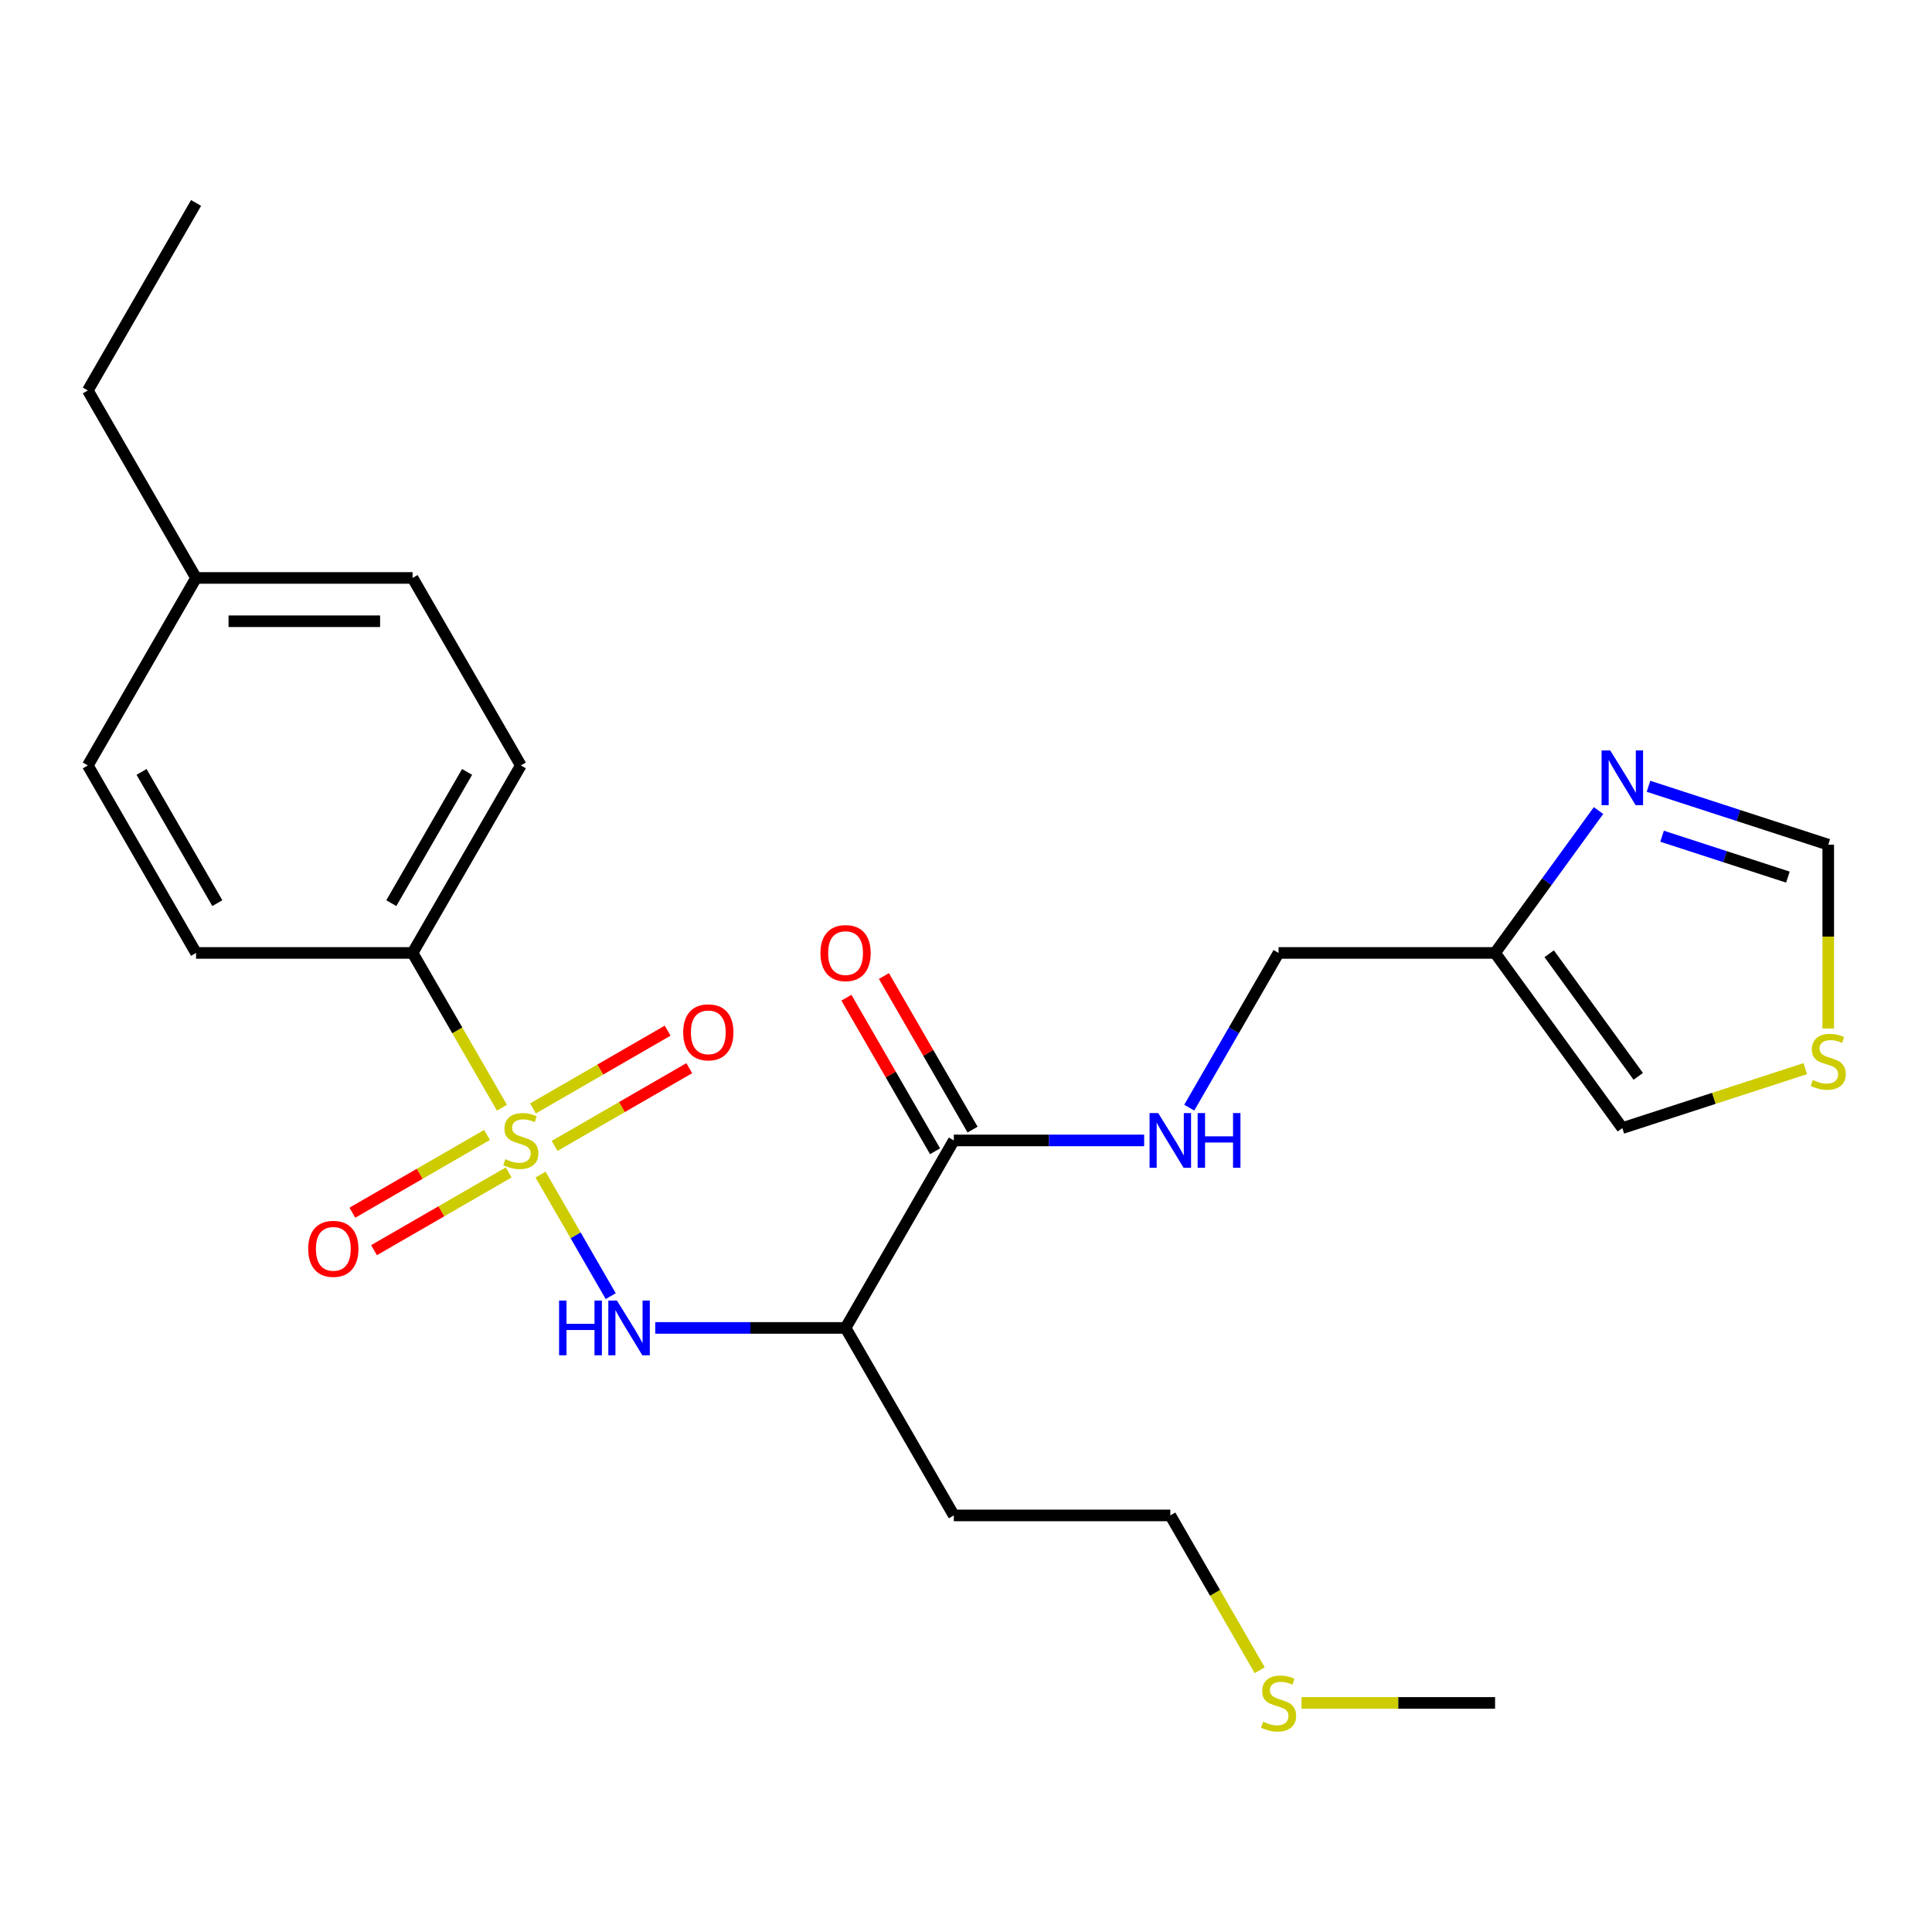 <?xml version='1.0' encoding='iso-8859-1'?>
<svg version='1.1' baseProfile='full'
              xmlns='http://www.w3.org/2000/svg'
                      xmlns:rdkit='http://www.rdkit.org/xml'
                      xmlns:xlink='http://www.w3.org/1999/xlink'
                  xml:space='preserve'
width='1000px' height='1000px' viewBox='0 0 1000 1000'>
<!-- END OF HEADER -->
<rect style='opacity:1.0;fill:#FFFFFF;stroke:none' width='1000' height='1000' x='0' y='0'> </rect>
<path class='bond-0' d='M 279.784,607.966 L 297.946,639.423' style='fill:none;fill-rule:evenodd;stroke:#CCCC00;stroke-width:6px;stroke-linecap:butt;stroke-linejoin:miter;stroke-opacity:1' />
<path class='bond-0' d='M 297.946,639.423 L 316.108,670.88' style='fill:none;fill-rule:evenodd;stroke:#0000FF;stroke-width:6px;stroke-linecap:butt;stroke-linejoin:miter;stroke-opacity:1' />
<path class='bond-5' d='M 259.806,573.363 L 236.676,533.3' style='fill:none;fill-rule:evenodd;stroke:#CCCC00;stroke-width:6px;stroke-linecap:butt;stroke-linejoin:miter;stroke-opacity:1' />
<path class='bond-5' d='M 236.676,533.3 L 213.545,493.237' style='fill:none;fill-rule:evenodd;stroke:#000000;stroke-width:6px;stroke-linecap:butt;stroke-linejoin:miter;stroke-opacity:1' />
<path class='bond-6' d='M 252.091,587.439 L 217.237,607.562' style='fill:none;fill-rule:evenodd;stroke:#CCCC00;stroke-width:6px;stroke-linecap:butt;stroke-linejoin:miter;stroke-opacity:1' />
<path class='bond-6' d='M 217.237,607.562 L 182.384,627.685' style='fill:none;fill-rule:evenodd;stroke:#FF0000;stroke-width:6px;stroke-linecap:butt;stroke-linejoin:miter;stroke-opacity:1' />
<path class='bond-6' d='M 263.297,606.849 L 228.444,626.971' style='fill:none;fill-rule:evenodd;stroke:#CCCC00;stroke-width:6px;stroke-linecap:butt;stroke-linejoin:miter;stroke-opacity:1' />
<path class='bond-6' d='M 228.444,626.971 L 193.59,647.094' style='fill:none;fill-rule:evenodd;stroke:#FF0000;stroke-width:6px;stroke-linecap:butt;stroke-linejoin:miter;stroke-opacity:1' />
<path class='bond-7' d='M 287.06,593.129 L 321.914,573.006' style='fill:none;fill-rule:evenodd;stroke:#CCCC00;stroke-width:6px;stroke-linecap:butt;stroke-linejoin:miter;stroke-opacity:1' />
<path class='bond-7' d='M 321.914,573.006 L 356.767,552.884' style='fill:none;fill-rule:evenodd;stroke:#FF0000;stroke-width:6px;stroke-linecap:butt;stroke-linejoin:miter;stroke-opacity:1' />
<path class='bond-7' d='M 275.854,573.72 L 310.708,553.597' style='fill:none;fill-rule:evenodd;stroke:#CCCC00;stroke-width:6px;stroke-linecap:butt;stroke-linejoin:miter;stroke-opacity:1' />
<path class='bond-7' d='M 310.708,553.597 L 345.561,533.474' style='fill:none;fill-rule:evenodd;stroke:#FF0000;stroke-width:6px;stroke-linecap:butt;stroke-linejoin:miter;stroke-opacity:1' />
<path class='bond-1' d='M 339.147,687.331 L 388.407,687.331' style='fill:none;fill-rule:evenodd;stroke:#0000FF;stroke-width:6px;stroke-linecap:butt;stroke-linejoin:miter;stroke-opacity:1' />
<path class='bond-1' d='M 388.407,687.331 L 437.666,687.331' style='fill:none;fill-rule:evenodd;stroke:#000000;stroke-width:6px;stroke-linecap:butt;stroke-linejoin:miter;stroke-opacity:1' />
<path class='bond-2' d='M 437.666,687.331 L 493.697,590.284' style='fill:none;fill-rule:evenodd;stroke:#000000;stroke-width:6px;stroke-linecap:butt;stroke-linejoin:miter;stroke-opacity:1' />
<path class='bond-16' d='M 437.666,687.331 L 493.697,784.379' style='fill:none;fill-rule:evenodd;stroke:#000000;stroke-width:6px;stroke-linecap:butt;stroke-linejoin:miter;stroke-opacity:1' />
<path class='bond-8' d='M 493.697,590.284 L 542.956,590.284' style='fill:none;fill-rule:evenodd;stroke:#000000;stroke-width:6px;stroke-linecap:butt;stroke-linejoin:miter;stroke-opacity:1' />
<path class='bond-8' d='M 542.956,590.284 L 592.216,590.284' style='fill:none;fill-rule:evenodd;stroke:#0000FF;stroke-width:6px;stroke-linecap:butt;stroke-linejoin:miter;stroke-opacity:1' />
<path class='bond-12' d='M 503.401,584.681 L 480.456,544.938' style='fill:none;fill-rule:evenodd;stroke:#000000;stroke-width:6px;stroke-linecap:butt;stroke-linejoin:miter;stroke-opacity:1' />
<path class='bond-12' d='M 480.456,544.938 L 457.51,505.195' style='fill:none;fill-rule:evenodd;stroke:#FF0000;stroke-width:6px;stroke-linecap:butt;stroke-linejoin:miter;stroke-opacity:1' />
<path class='bond-12' d='M 483.992,595.887 L 461.046,556.144' style='fill:none;fill-rule:evenodd;stroke:#000000;stroke-width:6px;stroke-linecap:butt;stroke-linejoin:miter;stroke-opacity:1' />
<path class='bond-12' d='M 461.046,556.144 L 438.101,516.401' style='fill:none;fill-rule:evenodd;stroke:#FF0000;stroke-width:6px;stroke-linecap:butt;stroke-linejoin:miter;stroke-opacity:1' />
<path class='bond-3' d='M 827.392,419.54 L 800.62,456.388' style='fill:none;fill-rule:evenodd;stroke:#0000FF;stroke-width:6px;stroke-linecap:butt;stroke-linejoin:miter;stroke-opacity:1' />
<path class='bond-3' d='M 800.62,456.388 L 773.848,493.237' style='fill:none;fill-rule:evenodd;stroke:#000000;stroke-width:6px;stroke-linecap:butt;stroke-linejoin:miter;stroke-opacity:1' />
<path class='bond-10' d='M 853.257,406.978 L 899.774,422.092' style='fill:none;fill-rule:evenodd;stroke:#0000FF;stroke-width:6px;stroke-linecap:butt;stroke-linejoin:miter;stroke-opacity:1' />
<path class='bond-10' d='M 899.774,422.092 L 946.292,437.207' style='fill:none;fill-rule:evenodd;stroke:#000000;stroke-width:6px;stroke-linecap:butt;stroke-linejoin:miter;stroke-opacity:1' />
<path class='bond-10' d='M 860.287,432.827 L 892.849,443.407' style='fill:none;fill-rule:evenodd;stroke:#0000FF;stroke-width:6px;stroke-linecap:butt;stroke-linejoin:miter;stroke-opacity:1' />
<path class='bond-10' d='M 892.849,443.407 L 925.411,453.988' style='fill:none;fill-rule:evenodd;stroke:#000000;stroke-width:6px;stroke-linecap:butt;stroke-linejoin:miter;stroke-opacity:1' />
<path class='bond-4' d='M 773.848,493.237 L 661.788,493.237' style='fill:none;fill-rule:evenodd;stroke:#000000;stroke-width:6px;stroke-linecap:butt;stroke-linejoin:miter;stroke-opacity:1' />
<path class='bond-11' d='M 773.848,493.237 L 839.716,583.896' style='fill:none;fill-rule:evenodd;stroke:#000000;stroke-width:6px;stroke-linecap:butt;stroke-linejoin:miter;stroke-opacity:1' />
<path class='bond-11' d='M 801.86,493.662 L 847.967,557.123' style='fill:none;fill-rule:evenodd;stroke:#000000;stroke-width:6px;stroke-linecap:butt;stroke-linejoin:miter;stroke-opacity:1' />
<path class='bond-14' d='M 213.545,493.237 L 269.576,396.19' style='fill:none;fill-rule:evenodd;stroke:#000000;stroke-width:6px;stroke-linecap:butt;stroke-linejoin:miter;stroke-opacity:1' />
<path class='bond-14' d='M 202.54,467.474 L 241.762,399.541' style='fill:none;fill-rule:evenodd;stroke:#000000;stroke-width:6px;stroke-linecap:butt;stroke-linejoin:miter;stroke-opacity:1' />
<path class='bond-15' d='M 213.545,493.237 L 101.485,493.237' style='fill:none;fill-rule:evenodd;stroke:#000000;stroke-width:6px;stroke-linecap:butt;stroke-linejoin:miter;stroke-opacity:1' />
<path class='bond-13' d='M 615.55,573.323 L 638.669,533.28' style='fill:none;fill-rule:evenodd;stroke:#0000FF;stroke-width:6px;stroke-linecap:butt;stroke-linejoin:miter;stroke-opacity:1' />
<path class='bond-13' d='M 638.669,533.28 L 661.788,493.237' style='fill:none;fill-rule:evenodd;stroke:#000000;stroke-width:6px;stroke-linecap:butt;stroke-linejoin:miter;stroke-opacity:1' />
<path class='bond-9' d='M 934.41,553.128 L 887.063,568.512' style='fill:none;fill-rule:evenodd;stroke:#CCCC00;stroke-width:6px;stroke-linecap:butt;stroke-linejoin:miter;stroke-opacity:1' />
<path class='bond-9' d='M 887.063,568.512 L 839.716,583.896' style='fill:none;fill-rule:evenodd;stroke:#000000;stroke-width:6px;stroke-linecap:butt;stroke-linejoin:miter;stroke-opacity:1' />
<path class='bond-26' d='M 946.292,532.346 L 946.292,484.776' style='fill:none;fill-rule:evenodd;stroke:#CCCC00;stroke-width:6px;stroke-linecap:butt;stroke-linejoin:miter;stroke-opacity:1' />
<path class='bond-26' d='M 946.292,484.776 L 946.292,437.207' style='fill:none;fill-rule:evenodd;stroke:#000000;stroke-width:6px;stroke-linecap:butt;stroke-linejoin:miter;stroke-opacity:1' />
<path class='bond-17' d='M 269.576,396.19 L 213.545,299.142' style='fill:none;fill-rule:evenodd;stroke:#000000;stroke-width:6px;stroke-linecap:butt;stroke-linejoin:miter;stroke-opacity:1' />
<path class='bond-18' d='M 101.485,493.237 L 45.455,396.19' style='fill:none;fill-rule:evenodd;stroke:#000000;stroke-width:6px;stroke-linecap:butt;stroke-linejoin:miter;stroke-opacity:1' />
<path class='bond-18' d='M 112.49,467.474 L 73.269,399.541' style='fill:none;fill-rule:evenodd;stroke:#000000;stroke-width:6px;stroke-linecap:butt;stroke-linejoin:miter;stroke-opacity:1' />
<path class='bond-21' d='M 493.697,784.379 L 605.757,784.379' style='fill:none;fill-rule:evenodd;stroke:#000000;stroke-width:6px;stroke-linecap:butt;stroke-linejoin:miter;stroke-opacity:1' />
<path class='bond-25' d='M 213.545,299.142 L 101.485,299.142' style='fill:none;fill-rule:evenodd;stroke:#000000;stroke-width:6px;stroke-linecap:butt;stroke-linejoin:miter;stroke-opacity:1' />
<path class='bond-25' d='M 196.736,321.554 L 118.294,321.554' style='fill:none;fill-rule:evenodd;stroke:#000000;stroke-width:6px;stroke-linecap:butt;stroke-linejoin:miter;stroke-opacity:1' />
<path class='bond-19' d='M 45.455,396.19 L 101.485,299.142' style='fill:none;fill-rule:evenodd;stroke:#000000;stroke-width:6px;stroke-linecap:butt;stroke-linejoin:miter;stroke-opacity:1' />
<path class='bond-23' d='M 101.485,299.142 L 45.455,202.095' style='fill:none;fill-rule:evenodd;stroke:#000000;stroke-width:6px;stroke-linecap:butt;stroke-linejoin:miter;stroke-opacity:1' />
<path class='bond-20' d='M 652.018,864.505 L 628.888,824.442' style='fill:none;fill-rule:evenodd;stroke:#CCCC00;stroke-width:6px;stroke-linecap:butt;stroke-linejoin:miter;stroke-opacity:1' />
<path class='bond-20' d='M 628.888,824.442 L 605.757,784.379' style='fill:none;fill-rule:evenodd;stroke:#000000;stroke-width:6px;stroke-linecap:butt;stroke-linejoin:miter;stroke-opacity:1' />
<path class='bond-22' d='M 673.669,881.426 L 723.759,881.426' style='fill:none;fill-rule:evenodd;stroke:#CCCC00;stroke-width:6px;stroke-linecap:butt;stroke-linejoin:miter;stroke-opacity:1' />
<path class='bond-22' d='M 723.759,881.426 L 773.848,881.426' style='fill:none;fill-rule:evenodd;stroke:#000000;stroke-width:6px;stroke-linecap:butt;stroke-linejoin:miter;stroke-opacity:1' />
<path class='bond-24' d='M 45.455,202.095 L 101.485,105.048' style='fill:none;fill-rule:evenodd;stroke:#000000;stroke-width:6px;stroke-linecap:butt;stroke-linejoin:miter;stroke-opacity:1' />
<path  class='atom-0' d='M 261.576 600.004
Q 261.896 600.124, 263.216 600.684
Q 264.536 601.244, 265.976 601.604
Q 267.456 601.924, 268.896 601.924
Q 271.576 601.924, 273.136 600.644
Q 274.696 599.324, 274.696 597.044
Q 274.696 595.484, 273.896 594.524
Q 273.136 593.564, 271.936 593.044
Q 270.736 592.524, 268.736 591.924
Q 266.216 591.164, 264.696 590.444
Q 263.216 589.724, 262.136 588.204
Q 261.096 586.684, 261.096 584.124
Q 261.096 580.564, 263.496 578.364
Q 265.936 576.164, 270.736 576.164
Q 274.016 576.164, 277.736 577.724
L 276.816 580.804
Q 273.416 579.404, 270.856 579.404
Q 268.096 579.404, 266.576 580.564
Q 265.056 581.684, 265.096 583.644
Q 265.096 585.164, 265.856 586.084
Q 266.656 587.004, 267.776 587.524
Q 268.936 588.044, 270.856 588.644
Q 273.416 589.444, 274.936 590.244
Q 276.456 591.044, 277.536 592.684
Q 278.656 594.284, 278.656 597.044
Q 278.656 600.964, 276.016 603.084
Q 273.416 605.164, 269.056 605.164
Q 266.536 605.164, 264.616 604.604
Q 262.736 604.084, 260.496 603.164
L 261.576 600.004
' fill='#CCCC00'/>
<path  class='atom-1' d='M 289.386 673.171
L 293.226 673.171
L 293.226 685.211
L 307.706 685.211
L 307.706 673.171
L 311.546 673.171
L 311.546 701.491
L 307.706 701.491
L 307.706 688.411
L 293.226 688.411
L 293.226 701.491
L 289.386 701.491
L 289.386 673.171
' fill='#0000FF'/>
<path  class='atom-1' d='M 319.346 673.171
L 328.626 688.171
Q 329.546 689.651, 331.026 692.331
Q 332.506 695.011, 332.586 695.171
L 332.586 673.171
L 336.346 673.171
L 336.346 701.491
L 332.466 701.491
L 322.506 685.091
Q 321.346 683.171, 320.106 680.971
Q 318.906 678.771, 318.546 678.091
L 318.546 701.491
L 314.866 701.491
L 314.866 673.171
L 319.346 673.171
' fill='#0000FF'/>
<path  class='atom-4' d='M 833.456 388.418
L 842.736 403.418
Q 843.656 404.898, 845.136 407.578
Q 846.616 410.258, 846.696 410.418
L 846.696 388.418
L 850.456 388.418
L 850.456 416.738
L 846.576 416.738
L 836.616 400.338
Q 835.456 398.418, 834.216 396.218
Q 833.016 394.018, 832.656 393.338
L 832.656 416.738
L 828.976 416.738
L 828.976 388.418
L 833.456 388.418
' fill='#0000FF'/>
<path  class='atom-7' d='M 159.528 646.394
Q 159.528 639.594, 162.888 635.794
Q 166.248 631.994, 172.528 631.994
Q 178.808 631.994, 182.168 635.794
Q 185.528 639.594, 185.528 646.394
Q 185.528 653.274, 182.128 657.194
Q 178.728 661.074, 172.528 661.074
Q 166.288 661.074, 162.888 657.194
Q 159.528 653.314, 159.528 646.394
M 172.528 657.874
Q 176.848 657.874, 179.168 654.994
Q 181.528 652.074, 181.528 646.394
Q 181.528 640.834, 179.168 638.034
Q 176.848 635.194, 172.528 635.194
Q 168.208 635.194, 165.848 637.994
Q 163.528 640.794, 163.528 646.394
Q 163.528 652.114, 165.848 654.994
Q 168.208 657.874, 172.528 657.874
' fill='#FF0000'/>
<path  class='atom-8' d='M 353.623 534.334
Q 353.623 527.534, 356.983 523.734
Q 360.343 519.934, 366.623 519.934
Q 372.903 519.934, 376.263 523.734
Q 379.623 527.534, 379.623 534.334
Q 379.623 541.214, 376.223 545.134
Q 372.823 549.014, 366.623 549.014
Q 360.383 549.014, 356.983 545.134
Q 353.623 541.254, 353.623 534.334
M 366.623 545.814
Q 370.943 545.814, 373.263 542.934
Q 375.623 540.014, 375.623 534.334
Q 375.623 528.774, 373.263 525.974
Q 370.943 523.134, 366.623 523.134
Q 362.303 523.134, 359.943 525.934
Q 357.623 528.734, 357.623 534.334
Q 357.623 540.054, 359.943 542.934
Q 362.303 545.814, 366.623 545.814
' fill='#FF0000'/>
<path  class='atom-9' d='M 599.497 576.124
L 608.777 591.124
Q 609.697 592.604, 611.177 595.284
Q 612.657 597.964, 612.737 598.124
L 612.737 576.124
L 616.497 576.124
L 616.497 604.444
L 612.617 604.444
L 602.657 588.044
Q 601.497 586.124, 600.257 583.924
Q 599.057 581.724, 598.697 581.044
L 598.697 604.444
L 595.017 604.444
L 595.017 576.124
L 599.497 576.124
' fill='#0000FF'/>
<path  class='atom-9' d='M 619.897 576.124
L 623.737 576.124
L 623.737 588.164
L 638.217 588.164
L 638.217 576.124
L 642.057 576.124
L 642.057 604.444
L 638.217 604.444
L 638.217 591.364
L 623.737 591.364
L 623.737 604.444
L 619.897 604.444
L 619.897 576.124
' fill='#0000FF'/>
<path  class='atom-10' d='M 938.292 558.987
Q 938.612 559.107, 939.932 559.667
Q 941.252 560.227, 942.692 560.587
Q 944.172 560.907, 945.612 560.907
Q 948.292 560.907, 949.852 559.627
Q 951.412 558.307, 951.412 556.027
Q 951.412 554.467, 950.612 553.507
Q 949.852 552.547, 948.652 552.027
Q 947.452 551.507, 945.452 550.907
Q 942.932 550.147, 941.412 549.427
Q 939.932 548.707, 938.852 547.187
Q 937.812 545.667, 937.812 543.107
Q 937.812 539.547, 940.212 537.347
Q 942.652 535.147, 947.452 535.147
Q 950.732 535.147, 954.452 536.707
L 953.532 539.787
Q 950.132 538.387, 947.572 538.387
Q 944.812 538.387, 943.292 539.547
Q 941.772 540.667, 941.812 542.627
Q 941.812 544.147, 942.572 545.067
Q 943.372 545.987, 944.492 546.507
Q 945.652 547.027, 947.572 547.627
Q 950.132 548.427, 951.652 549.227
Q 953.172 550.027, 954.252 551.667
Q 955.372 553.267, 955.372 556.027
Q 955.372 559.947, 952.732 562.067
Q 950.132 564.147, 945.772 564.147
Q 943.252 564.147, 941.332 563.587
Q 939.452 563.067, 937.212 562.147
L 938.292 558.987
' fill='#CCCC00'/>
<path  class='atom-13' d='M 424.666 493.317
Q 424.666 486.517, 428.026 482.717
Q 431.386 478.917, 437.666 478.917
Q 443.946 478.917, 447.306 482.717
Q 450.666 486.517, 450.666 493.317
Q 450.666 500.197, 447.266 504.117
Q 443.866 507.997, 437.666 507.997
Q 431.426 507.997, 428.026 504.117
Q 424.666 500.237, 424.666 493.317
M 437.666 504.797
Q 441.986 504.797, 444.306 501.917
Q 446.666 498.997, 446.666 493.317
Q 446.666 487.757, 444.306 484.957
Q 441.986 482.117, 437.666 482.117
Q 433.346 482.117, 430.986 484.917
Q 428.666 487.717, 428.666 493.317
Q 428.666 499.037, 430.986 501.917
Q 433.346 504.797, 437.666 504.797
' fill='#FF0000'/>
<path  class='atom-21' d='M 653.788 891.146
Q 654.108 891.266, 655.428 891.826
Q 656.748 892.386, 658.188 892.746
Q 659.668 893.066, 661.108 893.066
Q 663.788 893.066, 665.348 891.786
Q 666.908 890.466, 666.908 888.186
Q 666.908 886.626, 666.108 885.666
Q 665.348 884.706, 664.148 884.186
Q 662.948 883.666, 660.948 883.066
Q 658.428 882.306, 656.908 881.586
Q 655.428 880.866, 654.348 879.346
Q 653.308 877.826, 653.308 875.266
Q 653.308 871.706, 655.708 869.506
Q 658.148 867.306, 662.948 867.306
Q 666.228 867.306, 669.948 868.866
L 669.028 871.946
Q 665.628 870.546, 663.068 870.546
Q 660.308 870.546, 658.788 871.706
Q 657.268 872.826, 657.308 874.786
Q 657.308 876.306, 658.068 877.226
Q 658.868 878.146, 659.988 878.666
Q 661.148 879.186, 663.068 879.786
Q 665.628 880.586, 667.148 881.386
Q 668.668 882.186, 669.748 883.826
Q 670.868 885.426, 670.868 888.186
Q 670.868 892.106, 668.228 894.226
Q 665.628 896.306, 661.268 896.306
Q 658.748 896.306, 656.828 895.746
Q 654.948 895.226, 652.708 894.306
L 653.788 891.146
' fill='#CCCC00'/>
</svg>
